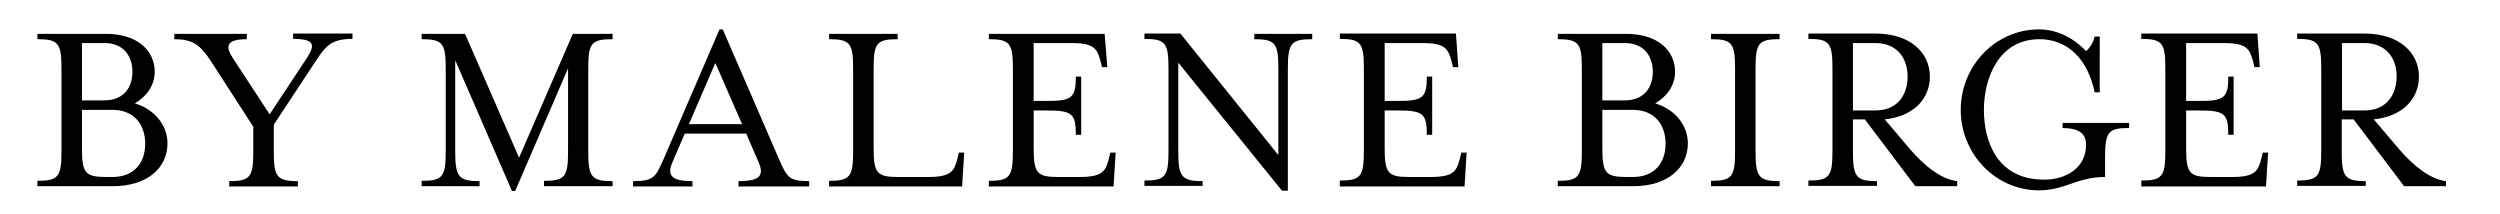 <?xml version="1.0" encoding="utf-8"?>
<!-- Generator: Adobe Illustrator 25.4.1, SVG Export Plug-In . SVG Version: 6.00 Build 0)  -->
<svg version="1.1" id="Layer_1" xmlns="http://www.w3.org/2000/svg" xmlns:xlink="http://www.w3.org/1999/xlink" x="0px" y="0px"
	 viewBox="0 0 841.9 72" style="enable-background:new 0 0 841.9 72;" xml:space="preserve">
<g>
	<path d="M556.6,24.2c0,5.3-3,9.6-9.4,9.6h-7.6V14.5h7.6C553.6,14.5,556.6,18.9,556.6,24.2 M539.5,37h10.4c7.4,0,11,5.1,11,11.4
		c0,6.2-3.5,11.2-11,11.2h-2.2c-7.1,0-8.1-1.4-8.1-9.9V37z M564.1,24.2c0-7.1-5.7-12.8-16.5-12.8h-23v1.8c7.1,0,8.1,1.4,8.1,9.9
		v27.8c0,8.6-1,10-8.1,10v1.8H550c11.9,0,18.4-6.4,18.4-14.4c0-6.2-4.4-11.5-11-13.5C561.4,32.5,564.1,28.7,564.1,24.2"/>
	<path d="M44.6,24.2c0,5.3-3,9.6-9.4,9.6h-7.6V14.5h7.6C41.6,14.5,44.6,18.9,44.6,24.2 M27.5,37h10.4c7.4,0,11,5.1,11,11.4
		c0,6.2-3.5,11.2-11,11.2h-2.2c-7.1,0-8.1-1.4-8.1-9.9V37z M52.1,24.2c0-7.1-5.7-12.8-16.5-12.8h-23v1.8c7.1,0,8.1,1.4,8.1,9.9v27.8
		c0,8.6-1,10-8.1,10v1.8H38c11.9,0,18.4-6.4,18.4-14.4c0-6.2-4.4-11.5-11-13.5C49.4,32.5,52.1,28.7,52.1,24.2"/>
	<path d="M92.2,42l14.1-21.4c3.4-5.1,5.2-7.5,12.4-7.5v-1.8h-20v1.8c7.2,0,7.6,1.9,4.6,6.5L90.8,38.5L78.5,19.7
		c-2.6-3.9-2.6-6.5,4.6-6.5v-1.8H58.7v1.8c6.1,0,8.7,1.8,12.4,7.5l14.2,22v8.3c0,8.6-1,10-8.1,10v1.8h23.1V61c-7.1,0-8.1-1.5-8.1-10
		V42z"/>
	<path d="M153.4,20.5l19,43.8h1.1L191.3,23v27.9c0,8.6-1,10-8.1,10v1.8h23.1V61c-7.2,0-8.2-1.5-8.2-10V23.1c0-8.6,1-9.9,8.2-9.9
		v-1.8h-13.4l-18.1,41.7l-18.2-41.7h-14.6v1.8c7.1,0,8.1,1.4,8.1,9.9v27.8c0,8.6-1,10-8.1,10v1.8h19.5V61c-7.1,0-8.2-1.5-8.2-10
		V20.5z"/>
	<path d="M249.9,41.8H232l8.9-20.6L249.9,41.8z M272.5,62.8V61c-7.1,0-7.5-1.5-10.2-7.5L243.4,9.9h-1.1l-18.8,43.6
		c-2.7,6-3.1,7.5-10.3,7.5v1.8h20V61c-7.1,0-8.7-1.9-6.7-6.5l4.1-9.5h20.7l4.1,9.5c2.1,4.7,0.4,6.5-6.7,6.5v1.8H272.5z"/>
	<path d="M279.3,62.8H324l0.7-11.4h-1.8l-0.4,1.7c-1.1,4.5-2.1,6.5-9.9,6.5h-10.3c-7.1,0-8.1-1.4-8.1-9.9V23.1c0-8.6,1-9.9,8.1-9.9
		v-1.8h-23.1v1.8c7.1,0,8.1,1.4,8.1,9.9v27.8c0,8.6-1,10-8.1,10V62.8z"/>
	<path d="M333,62.8h42l0.7-11.4h-1.8l-0.4,1.7c-1.1,4.5-2.1,6.5-9.9,6.5h-7.4c-7.1,0-8.1-1.4-8.1-9.9V37.2h4.3c8.6,0,9.9,1,9.9,8.2
		h1.8V25.8h-1.8c0,7.2-1.4,8.2-9.9,8.2h-4.3V14.5h12.7c7.9,0,8.7,2,9.9,6.4l0.4,1.7h1.8L372,11.4H333v1.8c7.1,0,8.1,1.4,8.1,9.9
		v27.8c0,8.6-1,10-8.1,10V62.8z"/>
	<path d="M430.4,52.1l-32.9-40.8h-12.1v1.8c7.1,0,8.1,1.4,8.1,9.9v27.8c0,8.6-1,10-8.1,10v1.8H405V61c-7.1,0-8.2-1.5-8.2-10V21.1
		l34.9,43.1h2V23.1c0-8.6,1.1-9.9,8.2-9.9v-1.8h-19.5v1.8c7.1,0,8.1,1.4,8.1,9.9V52.1z"/>
	<path d="M451.2,62.8h42l0.7-11.4h-1.8l-0.4,1.7c-1.1,4.5-2.1,6.5-9.9,6.5h-7.4c-7.1,0-8.1-1.4-8.1-9.9V37.2h4.3
		c8.6,0,9.9,1,9.9,8.2h1.8V25.8h-1.8c0,7.2-1.4,8.2-9.9,8.2h-4.3V14.5h12.7c7.9,0,8.7,2,9.9,6.4l0.4,1.7h1.8l-0.8-11.3h-39.1v1.8
		c7.1,0,8.1,1.4,8.1,9.9v27.8c0,8.6-1,10-8.1,10V62.8z"/>
	<path d="M599.3,62.8V61c-7.1,0-8.1-1.5-8.1-10V23.1c0-8.6,1-9.9,8.1-9.9v-1.8h-23.1v1.8c7.1,0,8.1,1.4,8.1,9.9v27.8
		c0,8.6-1,10-8.1,10v1.8H599.3z"/>
	<path d="M631.5,37.2h-7.5V14.5h7.5c7.4,0,10.9,5.1,10.9,11.3C642.4,32.1,638.9,37.2,631.5,37.2 M643.1,50.1l-8.4-9.9
		c9.7-1,15.2-6.9,15.2-14.4c0-8-6.5-14.5-18.4-14.5H609v1.8c7.1,0,8.1,1.4,8.1,9.9v27.8c0,8.6-1,10-8.1,10v1.8h23.1V61
		c-7.1,0-8.1-1.5-8.1-10V40.2h4l17,22.5h14.1V61C653.9,60.4,648.2,56.1,643.1,50.1"/>
	<path d="M702.5,48.8c0,7.7-6.7,11.7-14.1,11.7c-15.8,0-20.3-12.8-20.3-23.5s5-23.8,18.7-23.8c9.6,0,16.3,6.8,18.6,17.9h1.7V12.3
		h-1.7c-0.4,2.1-1.8,4-2.9,4.9c-4.4-4.6-9.9-7.3-15.9-7.3c-14.5,0-26.3,12.2-26.3,27.1s11.8,27.1,26.3,27.1c8.9,0,12.8-4.5,22.3-4.5
		v-6.5c0-8.6,1-10,8.1-10v-1.7h-22.4v1.7C700.4,43.2,702.5,45.1,702.5,48.8"/>
	<path d="M721.1,62.8h42l0.7-11.4H762l-0.4,1.7c-1.1,4.5-2.1,6.5-9.9,6.5h-7.4c-7.1,0-8.1-1.4-8.1-9.9V37.2h4.3c8.6,0,9.9,1,9.9,8.2
		h1.8V25.8h-1.8c0,7.2-1.4,8.2-9.9,8.2h-4.3V14.5h12.7c7.9,0,8.7,2,9.9,6.4l0.4,1.7h1.8l-0.8-11.3h-39.1v1.8c7.1,0,8.1,1.4,8.1,9.9
		v27.8c0,8.6-1,10-8.1,10V62.8z"/>
	<path d="M796.2,37.2h-7.5V14.5h7.5c7.4,0,10.9,5.1,10.9,11.3C807,32.1,803.6,37.2,796.2,37.2 M807.8,50.1l-8.4-9.9
		c9.7-1,15.2-6.9,15.2-14.4c0-8-6.5-14.5-18.4-14.5h-22.6v1.8c7.1,0,8.1,1.4,8.1,9.9v27.8c0,8.6-1,10-8.1,10v1.8h23.1V61
		c-7.1,0-8.1-1.5-8.1-10V40.2h4l17,22.5h14.1V61C818.6,60.4,812.9,56.1,807.8,50.1"/>
</g>
</svg>
